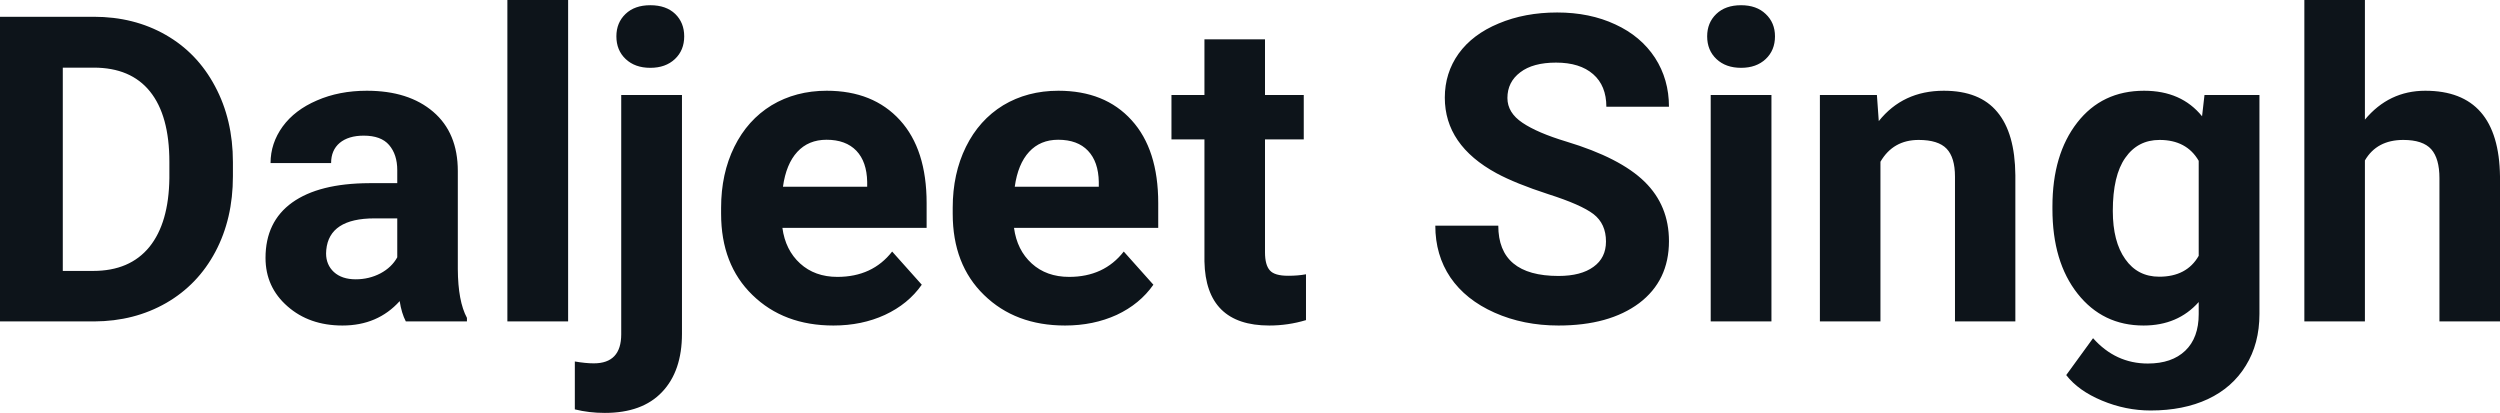 <svg fill="#0d141a" viewBox="0 0 134.17 22.158" height="100%" width="100%" xmlns="http://www.w3.org/2000/svg"><path preserveAspectRatio="none" d="M5.06 17.25L0 17.25L0 0.90L5.03 0.90Q7.19 0.90 8.89 1.87Q10.59 2.84 11.54 4.63Q12.50 6.42 12.50 8.70L12.50 8.70L12.50 9.46Q12.50 11.74 11.56 13.51Q10.62 15.28 8.92 16.26Q7.21 17.24 5.06 17.25L5.06 17.25ZM5.03 3.63L3.37 3.63L3.37 14.54L5.00 14.54Q6.97 14.54 8.02 13.25Q9.06 11.96 9.09 9.56L9.09 9.56L9.09 8.69Q9.09 6.20 8.05 4.91Q7.02 3.63 5.03 3.63L5.03 3.63ZM25.06 17.25L21.78 17.25Q21.55 16.81 21.45 16.16L21.45 16.16Q20.27 17.47 18.38 17.47L18.38 17.47Q16.60 17.47 15.43 16.44Q14.25 15.41 14.25 13.84L14.25 13.84Q14.25 11.90 15.68 10.87Q17.12 9.84 19.82 9.83L19.82 9.83L21.32 9.83L21.32 9.13Q21.32 8.29 20.88 7.78Q20.45 7.28 19.52 7.28L19.52 7.28Q18.70 7.28 18.23 7.67Q17.77 8.06 17.77 8.75L17.77 8.75L14.52 8.75Q14.52 7.69 15.17 6.79Q15.82 5.90 17.01 5.39Q18.20 4.87 19.69 4.87L19.69 4.87Q21.93 4.87 23.25 6.00Q24.57 7.13 24.57 9.18L24.57 9.18L24.57 14.44Q24.58 16.17 25.06 17.06L25.06 17.06L25.06 17.25ZM19.09 14.99L19.09 14.99Q19.81 14.99 20.42 14.67Q21.02 14.35 21.32 13.81L21.32 13.81L21.32 11.72L20.10 11.72Q17.67 11.72 17.51 13.41L17.51 13.41L17.50 13.60Q17.50 14.21 17.92 14.60Q18.35 14.99 19.09 14.99ZM30.49 0L30.49 17.25L27.23 17.25L27.23 0L30.49 0ZM33.34 5.10L36.60 5.10L36.60 17.91Q36.60 19.92 35.53 21.04Q34.47 22.16 32.46 22.16L32.46 22.16Q31.61 22.16 30.85 21.97L30.85 21.97L30.85 19.40Q31.43 19.50 31.87 19.50L31.87 19.50Q33.34 19.50 33.34 17.94L33.34 17.94L33.34 5.10ZM33.08 1.95L33.08 1.95Q33.08 1.22 33.57 0.75Q34.06 0.28 34.90 0.28Q35.75 0.28 36.24 0.75Q36.72 1.22 36.72 1.95L36.72 1.95Q36.72 2.70 36.22 3.17Q35.72 3.64 34.90 3.64Q34.08 3.64 33.58 3.17Q33.08 2.70 33.08 1.95ZM44.73 17.47L44.73 17.47Q42.06 17.47 40.38 15.83Q38.70 14.20 38.70 11.47L38.70 11.47L38.70 11.15Q38.70 9.32 39.41 7.88Q40.12 6.44 41.41 5.65Q42.71 4.87 44.37 4.87L44.37 4.87Q46.86 4.87 48.30 6.45Q49.73 8.02 49.73 10.90L49.73 10.90L49.73 12.23L41.99 12.23Q42.15 13.42 42.94 14.14Q43.73 14.86 44.94 14.86L44.94 14.86Q46.82 14.86 47.88 13.50L47.88 13.50L49.47 15.28Q48.74 16.32 47.49 16.90Q46.25 17.47 44.73 17.47ZM44.36 7.50L44.36 7.50Q43.39 7.50 42.79 8.15Q42.19 8.80 42.02 10.02L42.02 10.02L46.54 10.02L46.54 9.76Q46.52 8.68 45.96 8.09Q45.39 7.50 44.36 7.50ZM57.16 17.47L57.16 17.47Q54.49 17.47 52.81 15.83Q51.13 14.20 51.13 11.47L51.13 11.47L51.13 11.15Q51.13 9.32 51.84 7.88Q52.55 6.44 53.84 5.65Q55.14 4.87 56.80 4.87L56.80 4.87Q59.30 4.87 60.73 6.45Q62.16 8.02 62.16 10.90L62.16 10.90L62.16 12.23L54.42 12.23Q54.58 13.42 55.37 14.14Q56.16 14.86 57.38 14.86L57.38 14.86Q59.25 14.86 60.31 13.50L60.31 13.50L61.90 15.28Q61.17 16.32 59.93 16.90Q58.68 17.47 57.16 17.47ZM56.79 7.50L56.79 7.50Q55.83 7.50 55.23 8.15Q54.63 8.80 54.46 10.02L54.46 10.02L58.97 10.02L58.97 9.76Q58.95 8.68 58.39 8.09Q57.83 7.50 56.79 7.50ZM64.64 2.11L67.89 2.11L67.89 5.10L69.97 5.10L69.97 7.48L67.89 7.48L67.89 13.54Q67.89 14.22 68.15 14.51Q68.40 14.80 69.13 14.80L69.13 14.80Q69.67 14.80 70.09 14.72L70.09 14.72L70.09 17.18Q69.13 17.47 68.12 17.47L68.12 17.47Q64.71 17.47 64.64 14.03L64.64 14.03L64.64 7.48L62.87 7.48L62.87 5.10L64.64 5.10L64.64 2.11ZM86.19 12.96L86.19 12.96Q86.19 12.01 85.52 11.49Q84.85 10.98 83.09 10.42Q81.34 9.85 80.32 9.30L80.32 9.30Q77.54 7.79 77.54 5.24L77.54 5.24Q77.54 3.92 78.28 2.88Q79.03 1.84 80.43 1.26Q81.83 0.67 83.57 0.67L83.57 0.67Q85.32 0.67 86.69 1.31Q88.06 1.94 88.82 3.10Q89.57 4.26 89.57 5.73L89.57 5.73L86.21 5.73Q86.21 4.60 85.50 3.98Q84.79 3.36 83.51 3.36L83.51 3.36Q82.27 3.36 81.59 3.88Q80.90 4.40 80.90 5.26L80.90 5.26Q80.90 6.05 81.71 6.59Q82.51 7.13 84.07 7.60L84.07 7.60Q86.95 8.47 88.26 9.75Q89.57 11.03 89.57 12.94L89.57 12.94Q89.57 15.06 87.97 16.27Q86.36 17.47 83.64 17.47L83.64 17.47Q81.76 17.47 80.21 16.78Q78.66 16.09 77.84 14.89Q77.03 13.69 77.03 12.11L77.03 12.11L80.41 12.11Q80.41 14.81 83.64 14.81L83.64 14.81Q84.85 14.81 85.52 14.32Q86.19 13.84 86.19 12.96ZM95.07 5.10L95.07 17.25L91.81 17.25L91.81 5.10L95.07 5.10ZM91.62 1.95L91.62 1.95Q91.62 1.22 92.11 0.75Q92.60 0.28 93.44 0.28L93.44 0.28Q94.27 0.28 94.76 0.75Q95.26 1.22 95.26 1.95L95.26 1.95Q95.26 2.70 94.76 3.17Q94.26 3.64 93.44 3.64Q92.62 3.64 92.12 3.17Q91.62 2.70 91.62 1.95ZM97.67 5.10L100.73 5.10L100.83 6.50Q102.13 4.87 104.32 4.87L104.32 4.87Q106.25 4.87 107.19 6.01Q108.14 7.14 108.16 9.40L108.16 9.40L108.16 17.25L104.92 17.25L104.92 9.48Q104.92 8.45 104.47 7.98Q104.02 7.51 102.97 7.51L102.97 7.51Q101.60 7.51 100.92 8.68L100.92 8.68L100.92 17.25L97.67 17.25L97.67 5.10ZM110.15 11.22L110.15 11.08Q110.15 8.29 111.48 6.58Q112.81 4.87 115.07 4.87L115.07 4.87Q117.07 4.87 118.18 6.24L118.18 6.24L118.31 5.10L121.26 5.10L121.26 16.85Q121.26 18.44 120.53 19.62Q119.81 20.80 118.49 21.42Q117.18 22.03 115.42 22.03L115.42 22.03Q114.08 22.03 112.81 21.50Q111.54 20.97 110.89 20.13L110.89 20.13L112.33 18.15Q113.54 19.51 115.27 19.51L115.27 19.51Q116.56 19.51 117.28 18.82Q118.00 18.13 118.00 16.86L118.00 16.86L118.00 16.21Q116.88 17.47 115.04 17.47L115.04 17.47Q112.85 17.47 111.50 15.76Q110.15 14.05 110.15 11.22L110.15 11.22ZM113.39 11.32L113.39 11.32Q113.39 12.97 114.06 13.91Q114.72 14.85 115.88 14.85L115.88 14.85Q117.36 14.85 118.00 13.73L118.00 13.73L118.00 8.63Q117.35 7.51 115.90 7.51L115.90 7.51Q114.73 7.51 114.06 8.47Q113.39 9.42 113.39 11.32ZM126.92 0L126.92 6.42Q128.21 4.87 130.16 4.87L130.16 4.87Q134.11 4.87 134.17 9.47L134.17 9.47L134.17 17.25L130.92 17.25L130.92 9.56Q130.92 8.51 130.48 8.01Q130.03 7.51 128.98 7.51L128.98 7.51Q127.56 7.51 126.92 8.61L126.92 8.61L126.92 17.25L123.67 17.25L123.67 0L126.92 0Z"></path></svg>